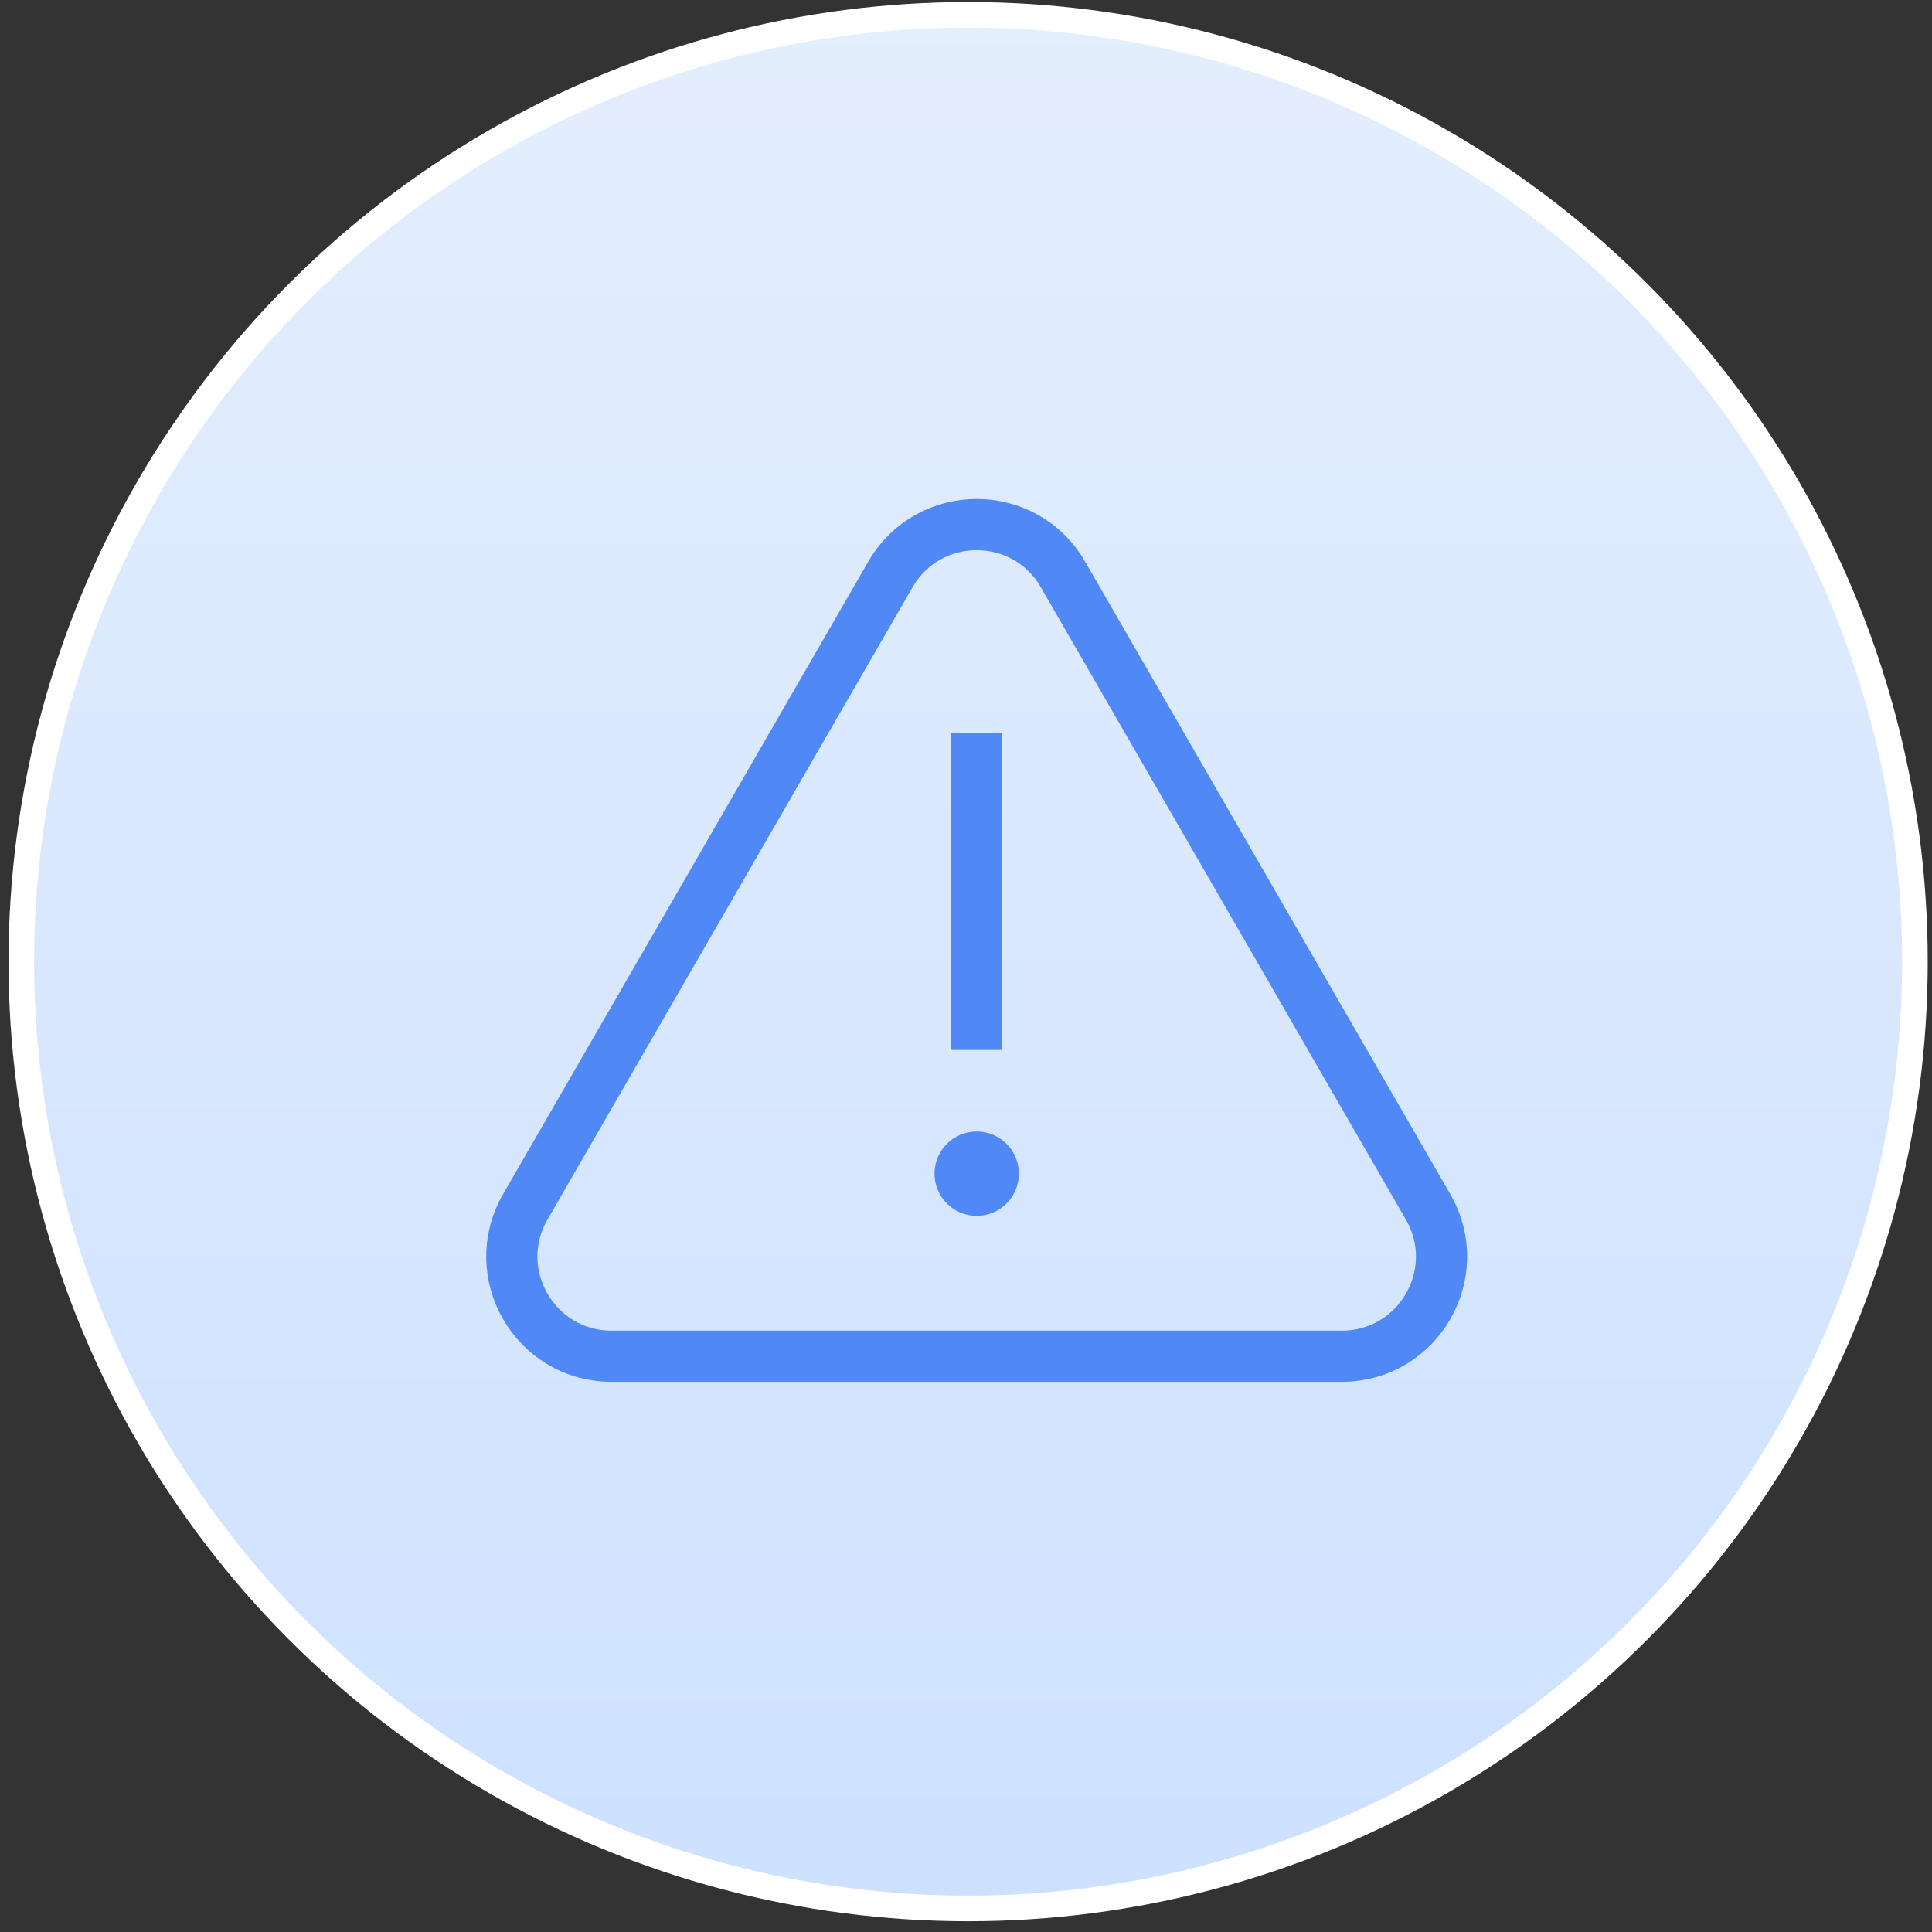 <svg width="151" height="151" viewBox="0 0 151 151" fill="none" xmlns="http://www.w3.org/2000/svg">
<rect x="0" y="0" width="151" height="151" fill="#333333" stroke="none"/>
<circle cx="75.666" cy="75.159" r="74" fill="url(#paint0_linear_8942_680)" stroke="white" stroke-width="2"/>
<path d="M76.338 59.301V80.058" stroke="#5088F5" stroke-width="4" stroke-miterlimit="10" stroke-linecap="square"/>
<path d="M69.595 44.892L41.055 94.324C38.058 99.513 41.804 106 47.795 106H104.874C110.865 106 114.612 99.513 111.615 94.324L83.077 44.892C80.08 39.703 72.592 39.703 69.595 44.892Z" stroke="#5088F5" stroke-width="4" stroke-miterlimit="10" stroke-linecap="square"/>
<path d="M76.336 93.028C77.053 93.028 77.634 92.447 77.634 91.731C77.634 91.014 77.053 90.434 76.336 90.434C75.62 90.434 75.039 91.014 75.039 91.731C75.039 92.447 75.62 93.028 76.336 93.028Z" fill="#5088F5" stroke="#5088F5" stroke-width="4" stroke-miterlimit="10" stroke-linecap="square"/>
<defs>
<linearGradient id="paint0_linear_8942_680" x1="75.666" y1="0.159" x2="75.666" y2="150.159" gradientUnits="userSpaceOnUse">
<stop stop-color="#E4EEFD"/>
<stop offset="1" stop-color="#CDE1FF"/>
</linearGradient>
</defs>
</svg>
